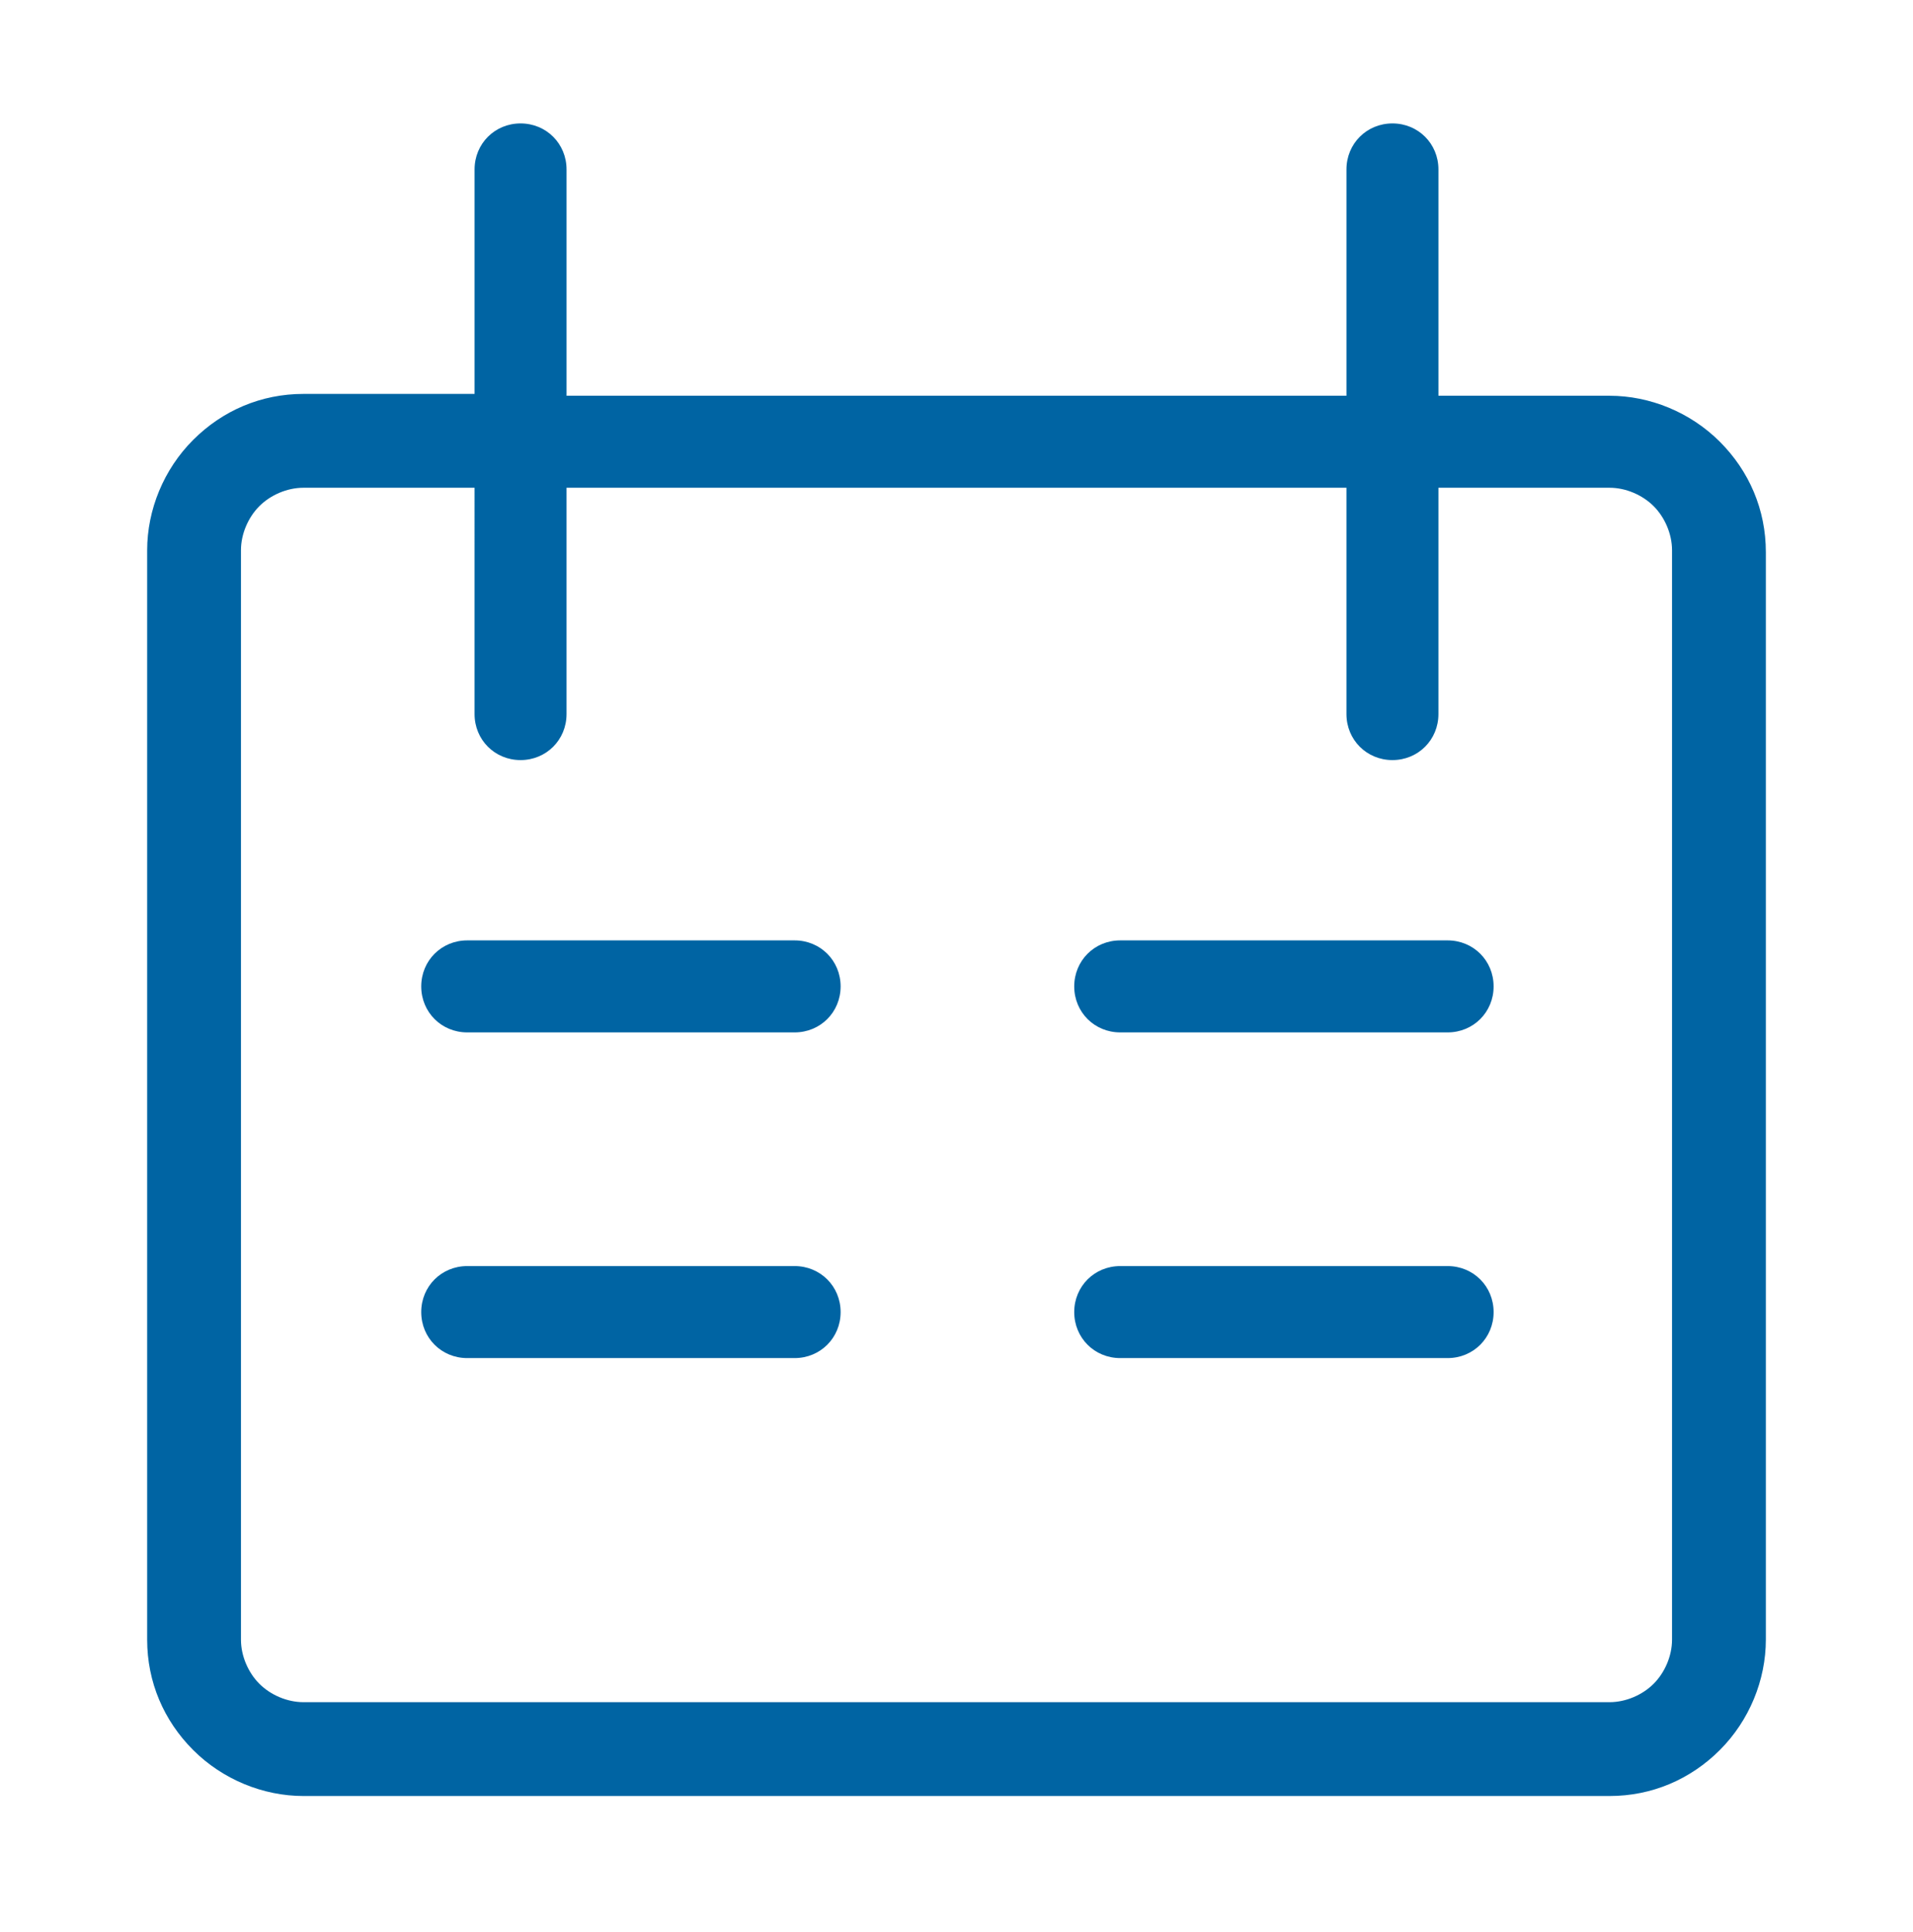 <svg fill="none" height="105" viewBox="0 0 104 105" width="104" xmlns="http://www.w3.org/2000/svg"><path clip-rule="evenodd" d="m28.3 6.708c1.4 0 2.5 1.1 2.5 2.5v12.3h42.4v-12.3c0-1.4 1.1-2.5 2.5-2.5s2.5 1.1 2.5 2.5v12.3h9.3c2.2 0 4.4.9 6 2.5s2.5 3.7 2.5 6v59.1c0 2.2-.9 4.4-2.5 6s-3.7 2.5-6 2.5h-71c-2.2 0-4.4-.9-6-2.5s-2.5-3.7-2.5-6v-59.2c0-2.2.9-4.4 2.5-6s3.7-2.5 6-2.5h9.3v-12.2c0-1.4 1.1-2.5 2.5-2.5zm-2.5 19.8h-9.3c-.9 0-1.8.4-2.4 1s-1 1.5-1 2.4v59.2c0 .9.4 1.8 1 2.4s1.5 1 2.4 1h71c.9 0 1.8-.4 2.4-1s1-1.5 1-2.4v-59.2c0-.9-.4-1.8-1-2.4s-1.5-1-2.4-1h-9.3v12.3c0 1.4-1.1 2.5-2.5 2.5s-2.5-1.1-2.5-2.5v-12.3h-42.4v12.3c0 1.4-1.1 2.5-2.5 2.5s-2.5-1.1-2.5-2.5zm-2.9 27.1c0-1.4 1.1-2.5 2.5-2.5h17.8c1.4 0 2.5 1.1 2.5 2.5s-1.1 2.5-2.5 2.5h-17.8c-1.4 0-2.5-1.1-2.5-2.5zm35.5 0c0-1.4 1.1-2.5 2.5-2.5h17.8c1.4 0 2.5 1.1 2.5 2.5s-1.1 2.5-2.5 2.5h-17.8c-1.4 0-2.5-1.1-2.5-2.5zm-35.5 17.7c0-1.4 1.1-2.5 2.5-2.5h17.8c1.4 0 2.5 1.1 2.5 2.5s-1.1 2.5-2.5 2.5h-17.8c-1.4 0-2.5-1.1-2.5-2.5zm35.5 0c0-1.4 1.1-2.5 2.5-2.5h17.8c1.4 0 2.5 1.1 2.5 2.5s-1.1 2.5-2.5 2.5h-17.8c-1.4 0-2.5-1.1-2.5-2.5z" fill="#0064a3" fill-rule="evenodd"/></svg>